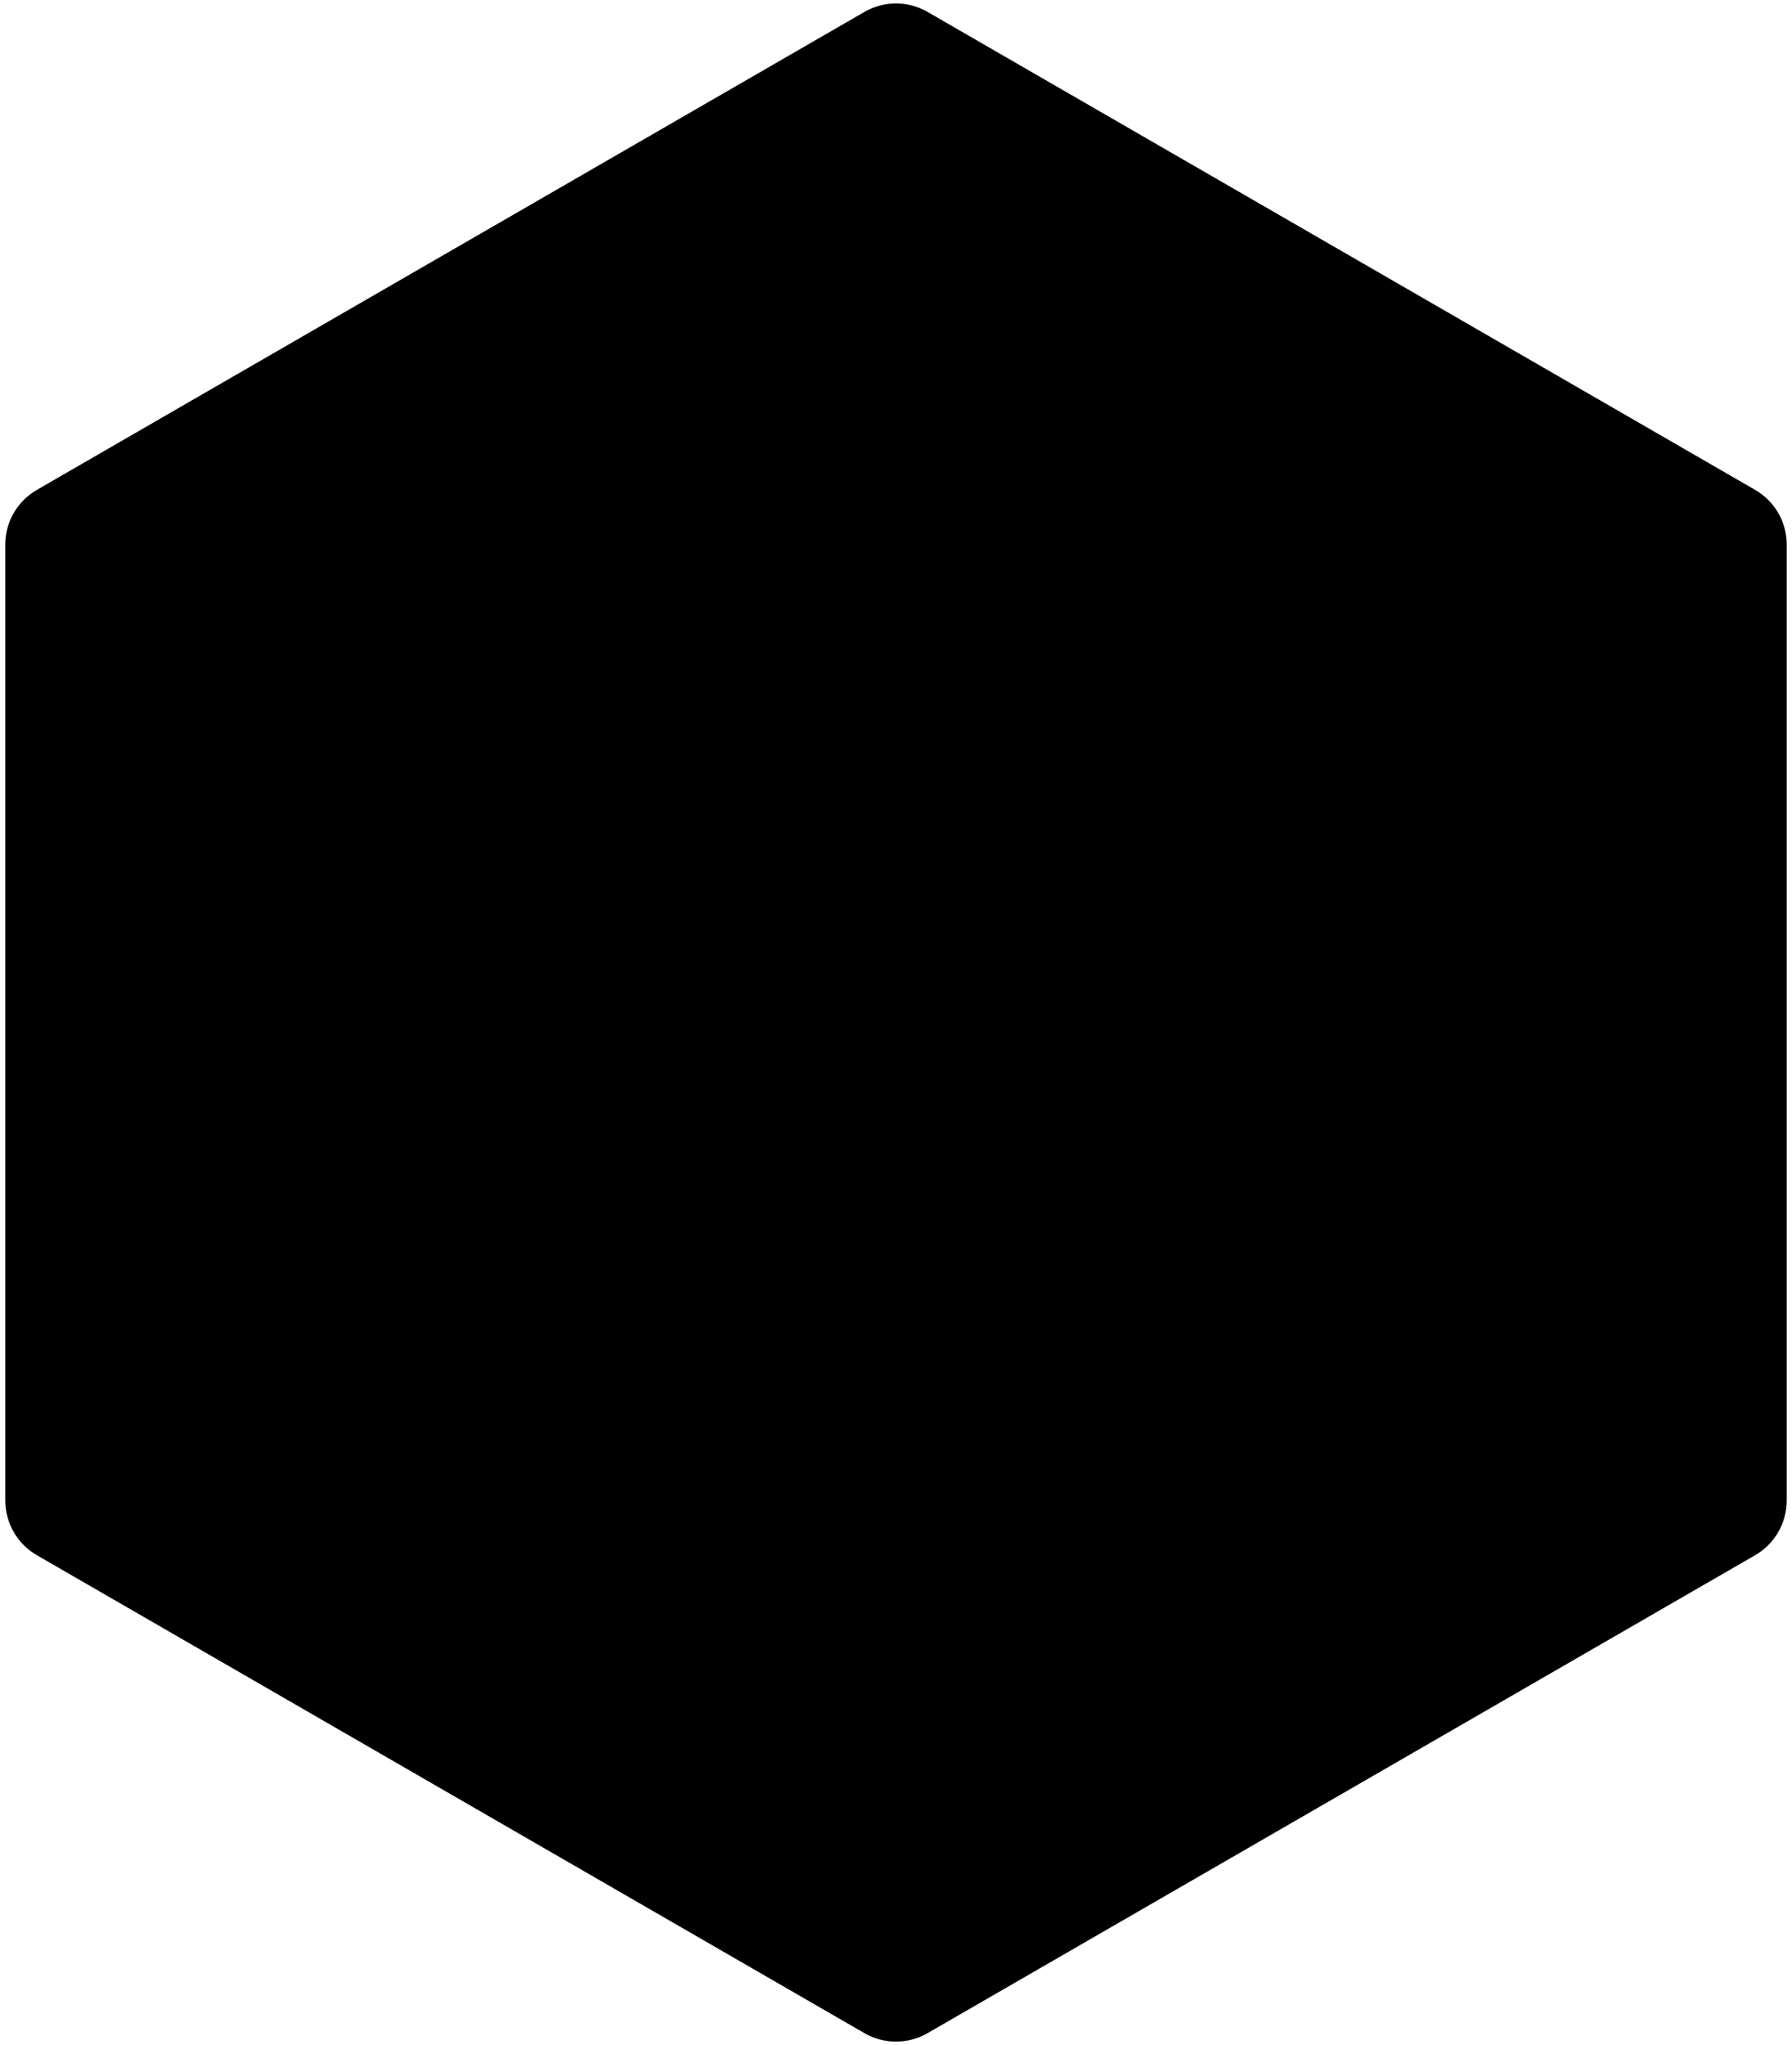 <svg width="284" height="324" viewBox="0 0 284 324" fill="currentColor" xmlns="http://www.w3.org/2000/svg">
    <path d="M137 1.887C140.094 0.1 143.906 0.1 147 1.887L278.162 77.613C281.256 79.4 283.162 82.701 283.162 86.273V237.727C283.162 241.299 281.256 244.6 278.162 246.387L147 322.113C143.906 323.9 140.094 323.9 137 322.113L5.838 246.387C2.744 244.6 0.838 241.299 0.838 237.726V86.273C0.838 82.701 2.744 79.4 5.838 77.613L137 1.887Z" />
</svg>
